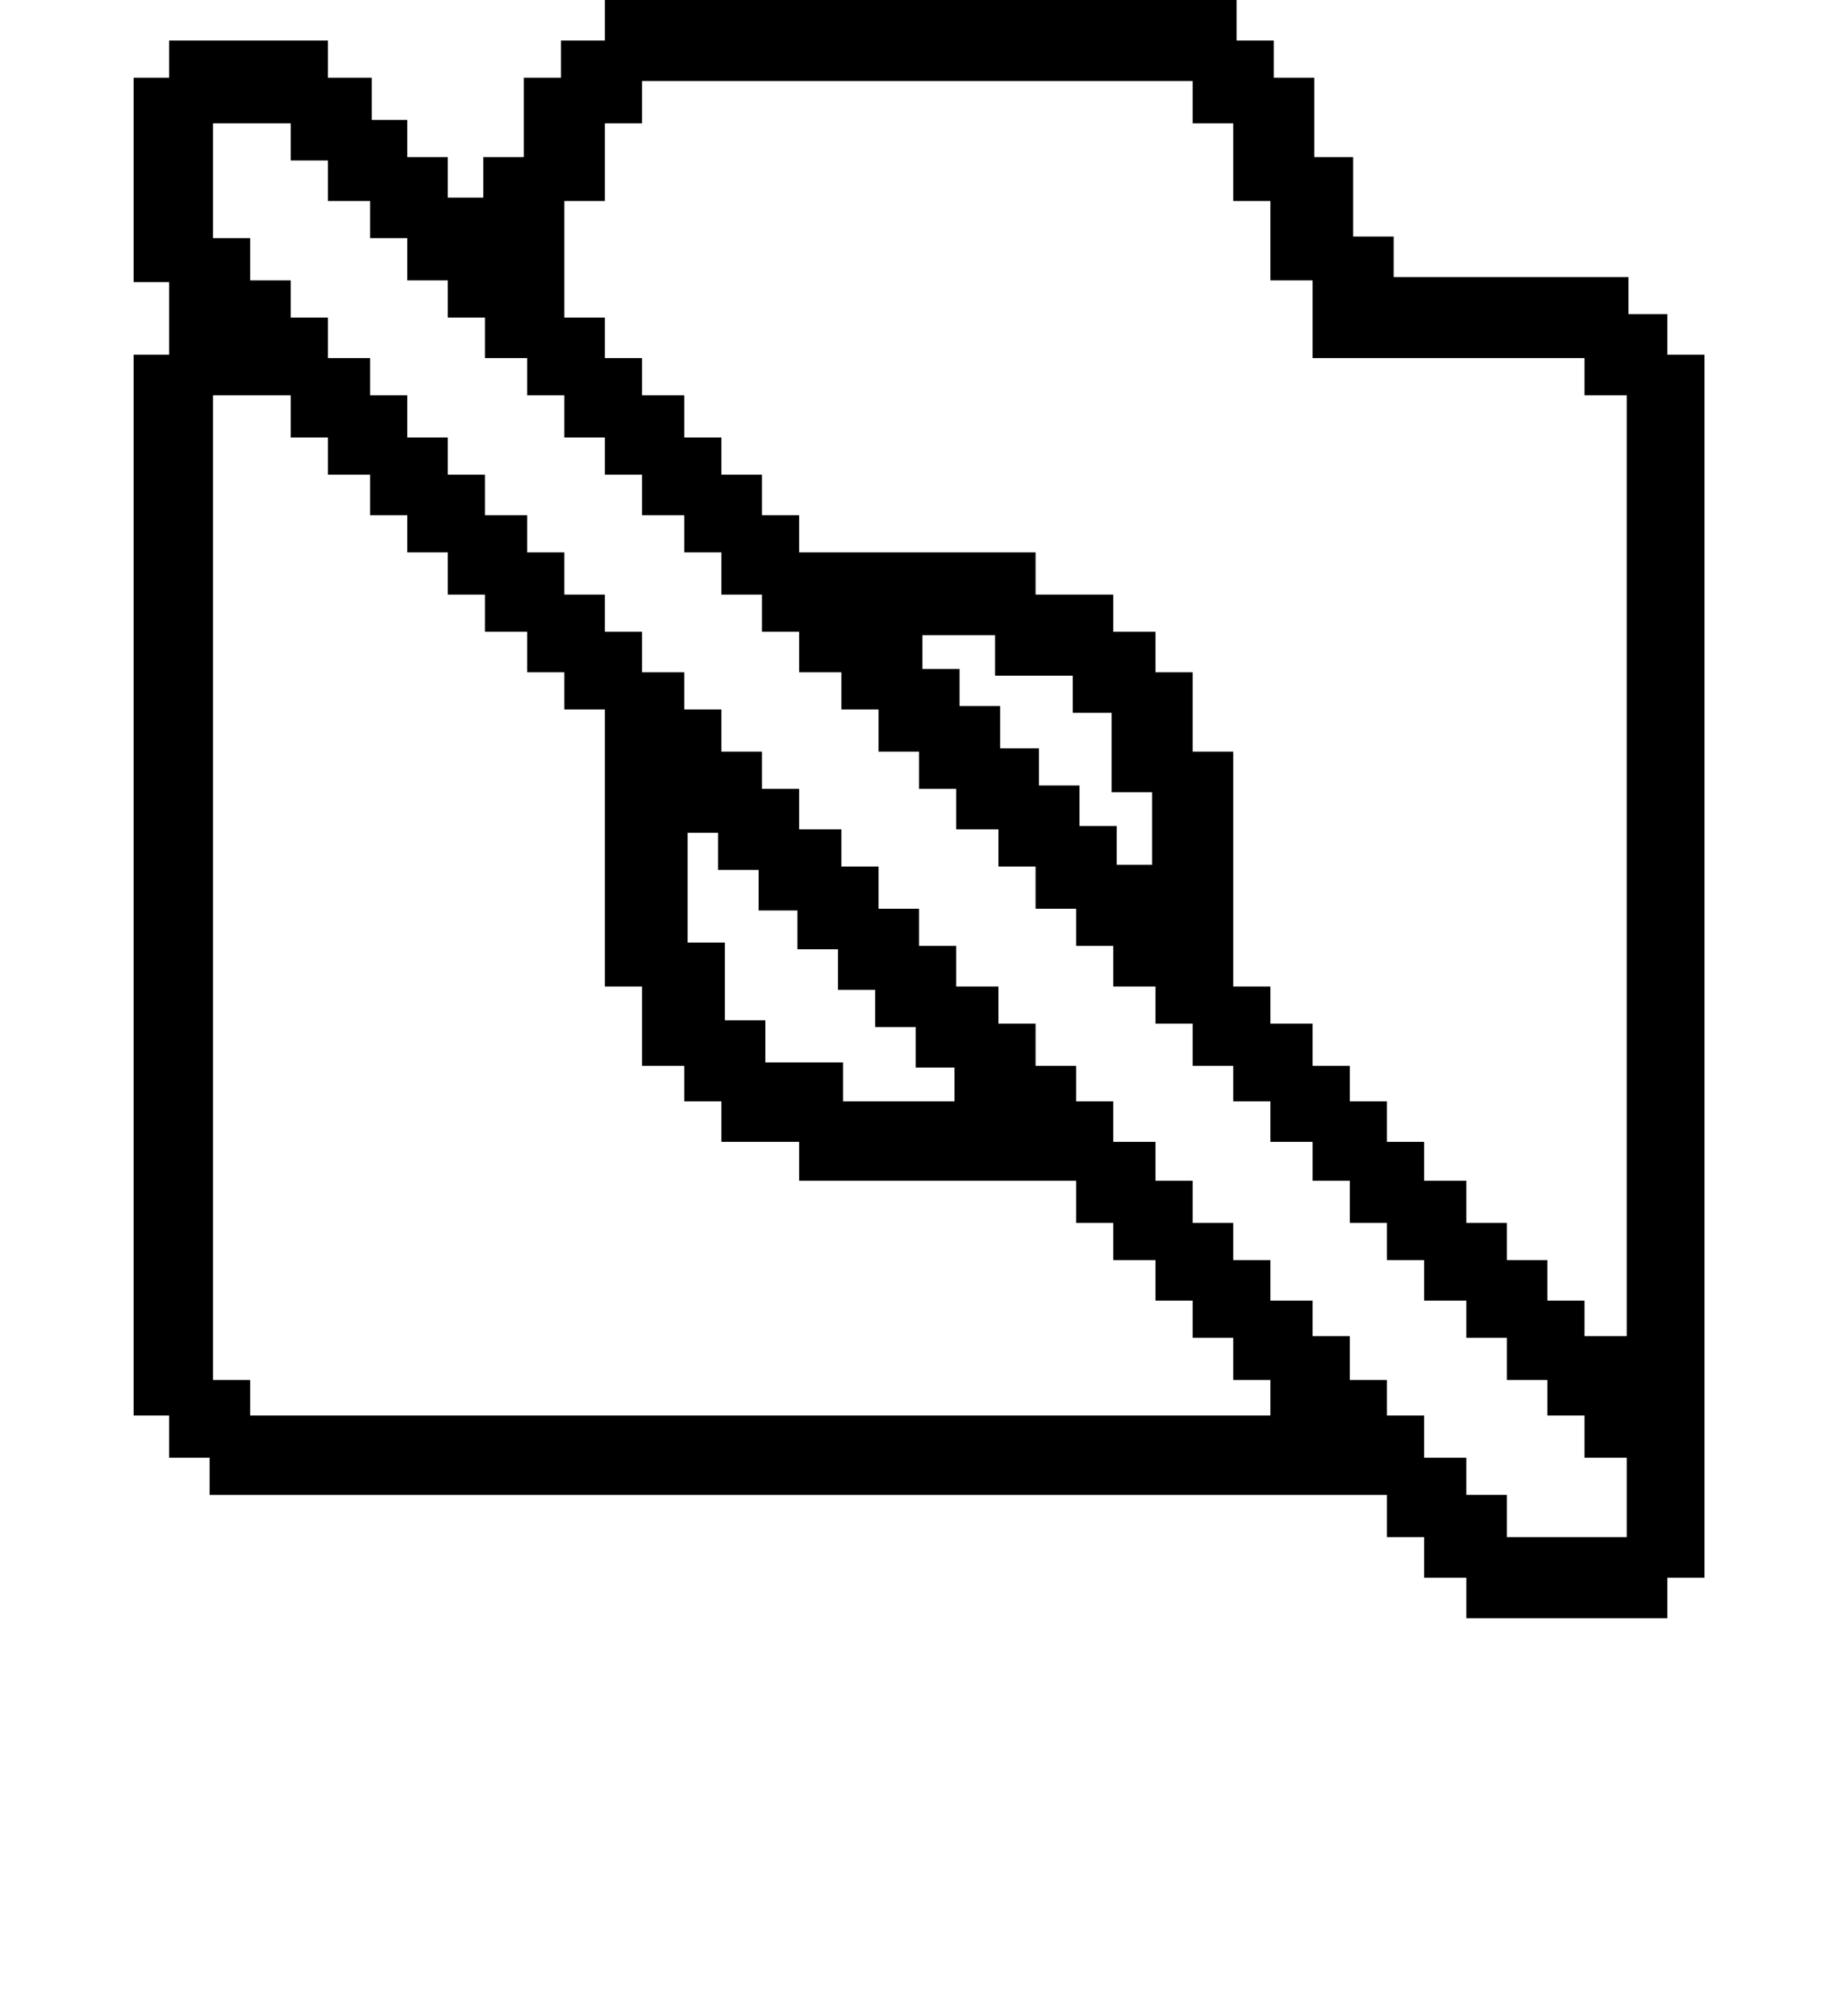 <?xml version="1.0" encoding="iso-8859-1"?>
<!-- Generator: Adobe Illustrator 15.1.0, SVG Export Plug-In . SVG Version: 6.00 Build 0)  -->
<!DOCTYPE svg PUBLIC "-//W3C//DTD SVG 1.1//EN" "http://www.w3.org/Graphics/SVG/1.1/DTD/svg11.dtd">
<svg version="1.1" id="&#x30EC;&#x30A4;&#x30E4;&#x30FC;_1"
	 xmlns="http://www.w3.org/2000/svg" xmlns:xlink="http://www.w3.org/1999/xlink" x="0px" y="0px" width="19.587px"
	 height="21.486px" viewBox="0 0 19.587 21.486" style="enable-background:new 0 0 19.587 21.486;" xml:space="preserve">
<g>
	<path d="M18.164,16.812h-0.396v0.432h-2.142v-0.432h-0.45V16.38H14.78v-0.45H2.234v-0.396H1.802v-0.45H1.424V3.78h0.378V3.006
		H1.424V0.828h0.378V0.432h1.692v0.396h0.468v0.45H4.34v0.396h0.432v0.432H5.15V1.674h0.432V0.828h0.396V0.432h0.468V0h6.732v0.432
		h0.396v0.396h0.432v0.846h0.414V2.52h0.432v0.432h2.502v0.396h0.414V3.78h0.396V16.812z M17.336,16.38v-0.846h-0.45v-0.45H16.49
		v-0.378h-0.432v-0.45h-0.432V13.86h-0.45v-0.432H14.78v-0.396h-0.396v-0.45h-0.396v-0.414h-0.45v-0.432h-0.396v-0.378H12.71v-0.45
		h-0.396v-0.396h-0.45V10.08h-0.396V9.684h-0.432v-0.45H10.64V8.838h-0.45V8.406H9.794V8.01H9.362V7.56H8.966V7.164h-0.45V6.732
		H8.12V6.336H7.688v-0.45H7.292V5.49h-0.45V5.058H6.446V4.662H6.014v-0.45H5.618V3.816h-0.45V3.384H4.772V2.988H4.34v-0.45H3.944
		V2.142h-0.45V1.71H3.098V1.314H2.27v1.224h0.396v0.45h0.432v0.396h0.396v0.432h0.45v0.396H4.34v0.45h0.432v0.396h0.396V5.49h0.45
		v0.396h0.396v0.45h0.432v0.396h0.396v0.432h0.45V7.56h0.396v0.45H8.12v0.396h0.396v0.432h0.45v0.396h0.396v0.45h0.432v0.396h0.396
		v0.432h0.45v0.396h0.396v0.45h0.432v0.378h0.396v0.432h0.45v0.414h0.396v0.45h0.432v0.396h0.396v0.432h0.45v0.378h0.396v0.468
		h0.396v0.378h0.396v0.45h0.45v0.396h0.432v0.45H17.336z M13.538,15.084v-0.378h-0.396v-0.45H12.71V13.86h-0.396v-0.432h-0.45
		v-0.396h-0.396v-0.45H8.516v-0.414H7.688v-0.432H7.292v-0.378h-0.45v-0.846H6.446V7.56H6.014V7.164H5.618V6.732h-0.45V6.336H4.772
		v-0.45H4.34V5.49H3.944V5.058h-0.45V4.662H3.098v-0.45H2.27v10.494h0.396v0.378H13.538z M17.336,14.238V4.212h-0.45V3.816h-2.898
		V2.988h-0.45V2.142h-0.396V1.314H12.71v-0.45H6.842v0.45H6.446v0.828H6.014v1.242h0.432v0.432h0.396v0.396h0.45v0.45h0.396v0.396
		H8.12V5.49h0.396v0.396h2.52v0.45h0.828v0.396h0.45v0.432h0.396V8.01h0.432v2.502h0.396v0.396h0.45v0.45h0.396v0.378h0.396v0.432
		h0.396v0.414h0.45v0.45h0.432v0.396h0.432v0.432h0.396v0.378H17.336z M10.172,11.736v-0.36H9.758v-0.432H9.326v-0.396H8.93v-0.432
		H8.498V9.702H8.084V9.27H7.652V8.874H7.328v1.17h0.396v0.828h0.432v0.45h0.828v0.414H10.172z M12.278,9.216V8.442h-0.432V7.596
		h-0.414V7.2h-0.828V6.768H9.83v0.36h0.396v0.396h0.432v0.45h0.414V8.37h0.432v0.432H11.9v0.414H12.278z"/>
</g>
</svg>
